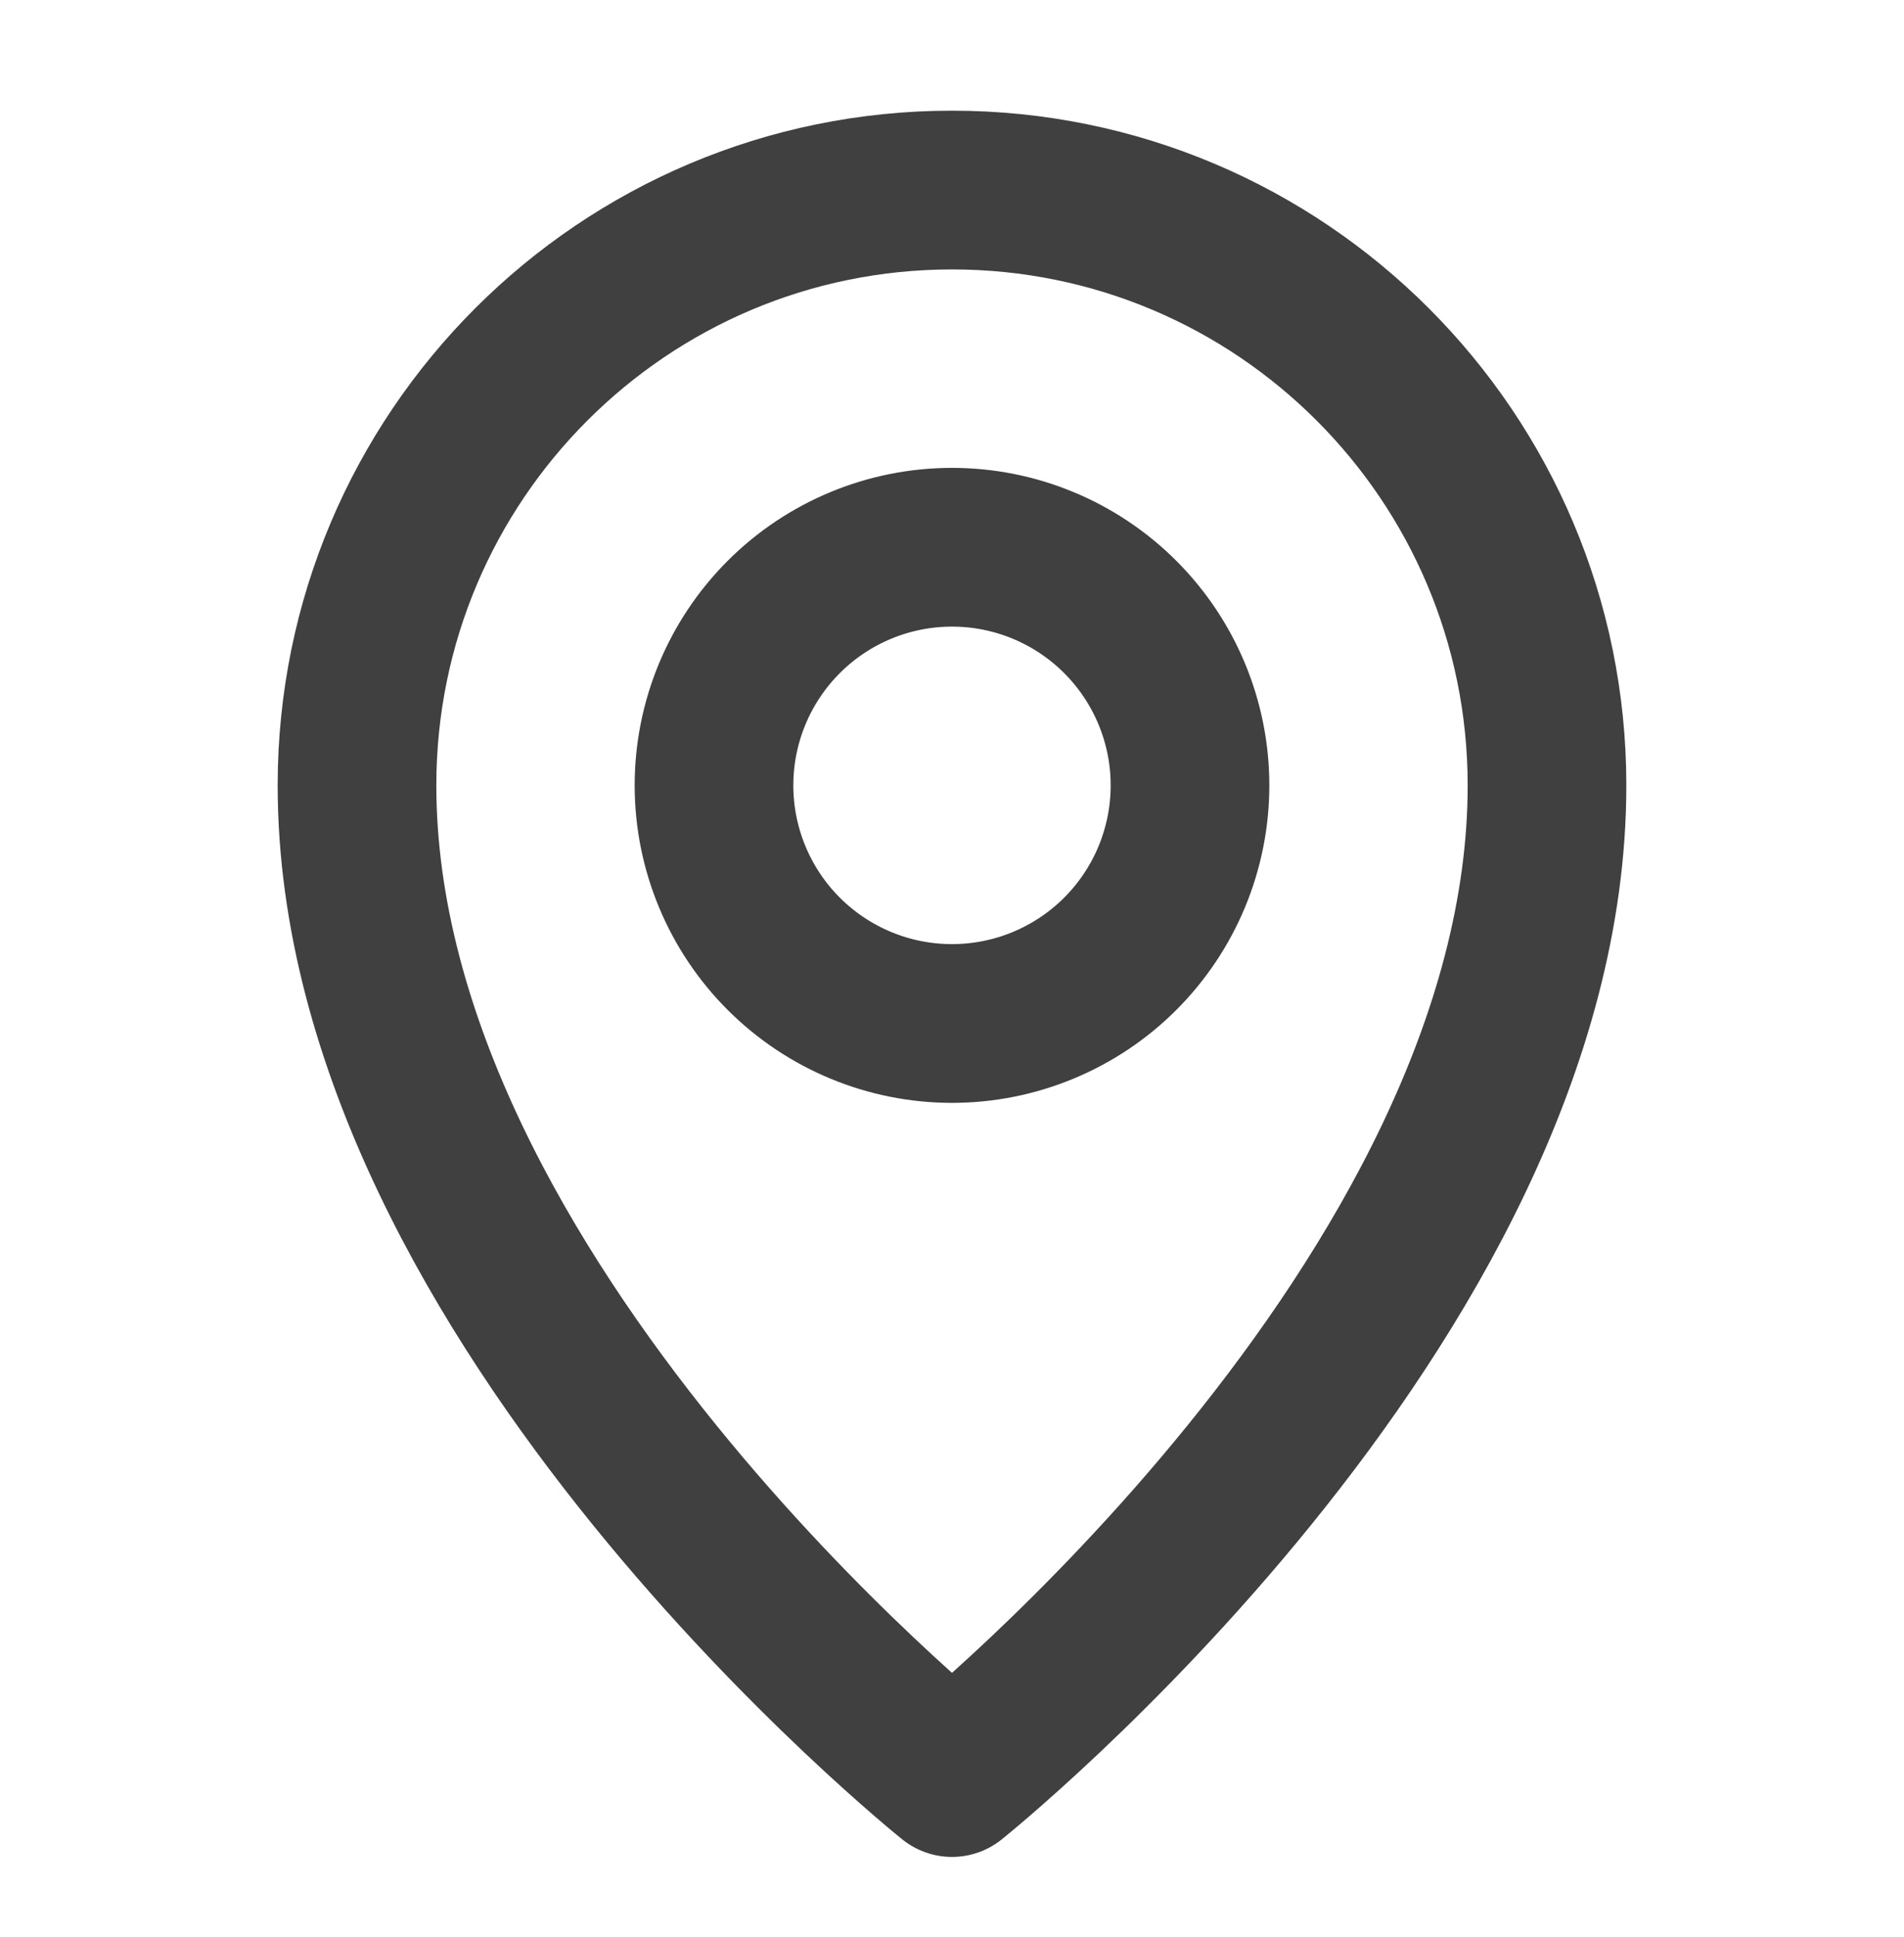 <svg width="60" height="61" viewBox="0 0 60 61" fill="none" xmlns="http://www.w3.org/2000/svg">
<path d="M30 55.986C30 55.986 48.75 40.986 48.75 24.736C48.75 14.381 40.355 5.986 30 5.986C19.645 5.986 11.25 14.381 11.25 24.736C11.25 40.986 30 55.986 30 55.986Z" stroke="#404040" stroke-width="5" stroke-linejoin="round"/>
<path d="M30 32.236C30.985 32.236 31.96 32.042 32.87 31.665C33.78 31.288 34.607 30.736 35.303 30.04C36 29.343 36.552 28.516 36.929 27.607C37.306 26.697 37.5 25.721 37.5 24.736C37.5 23.751 37.306 22.776 36.929 21.866C36.552 20.956 36 20.13 35.303 19.433C34.607 18.737 33.78 18.184 32.87 17.807C31.96 17.43 30.985 17.236 30 17.236C28.011 17.236 26.103 18.026 24.697 19.433C23.29 20.84 22.5 22.747 22.5 24.736C22.5 26.726 23.29 28.633 24.697 30.04C26.103 31.446 28.011 32.236 30 32.236Z" stroke="#404040" stroke-width="5" stroke-linejoin="round"/>
</svg>
